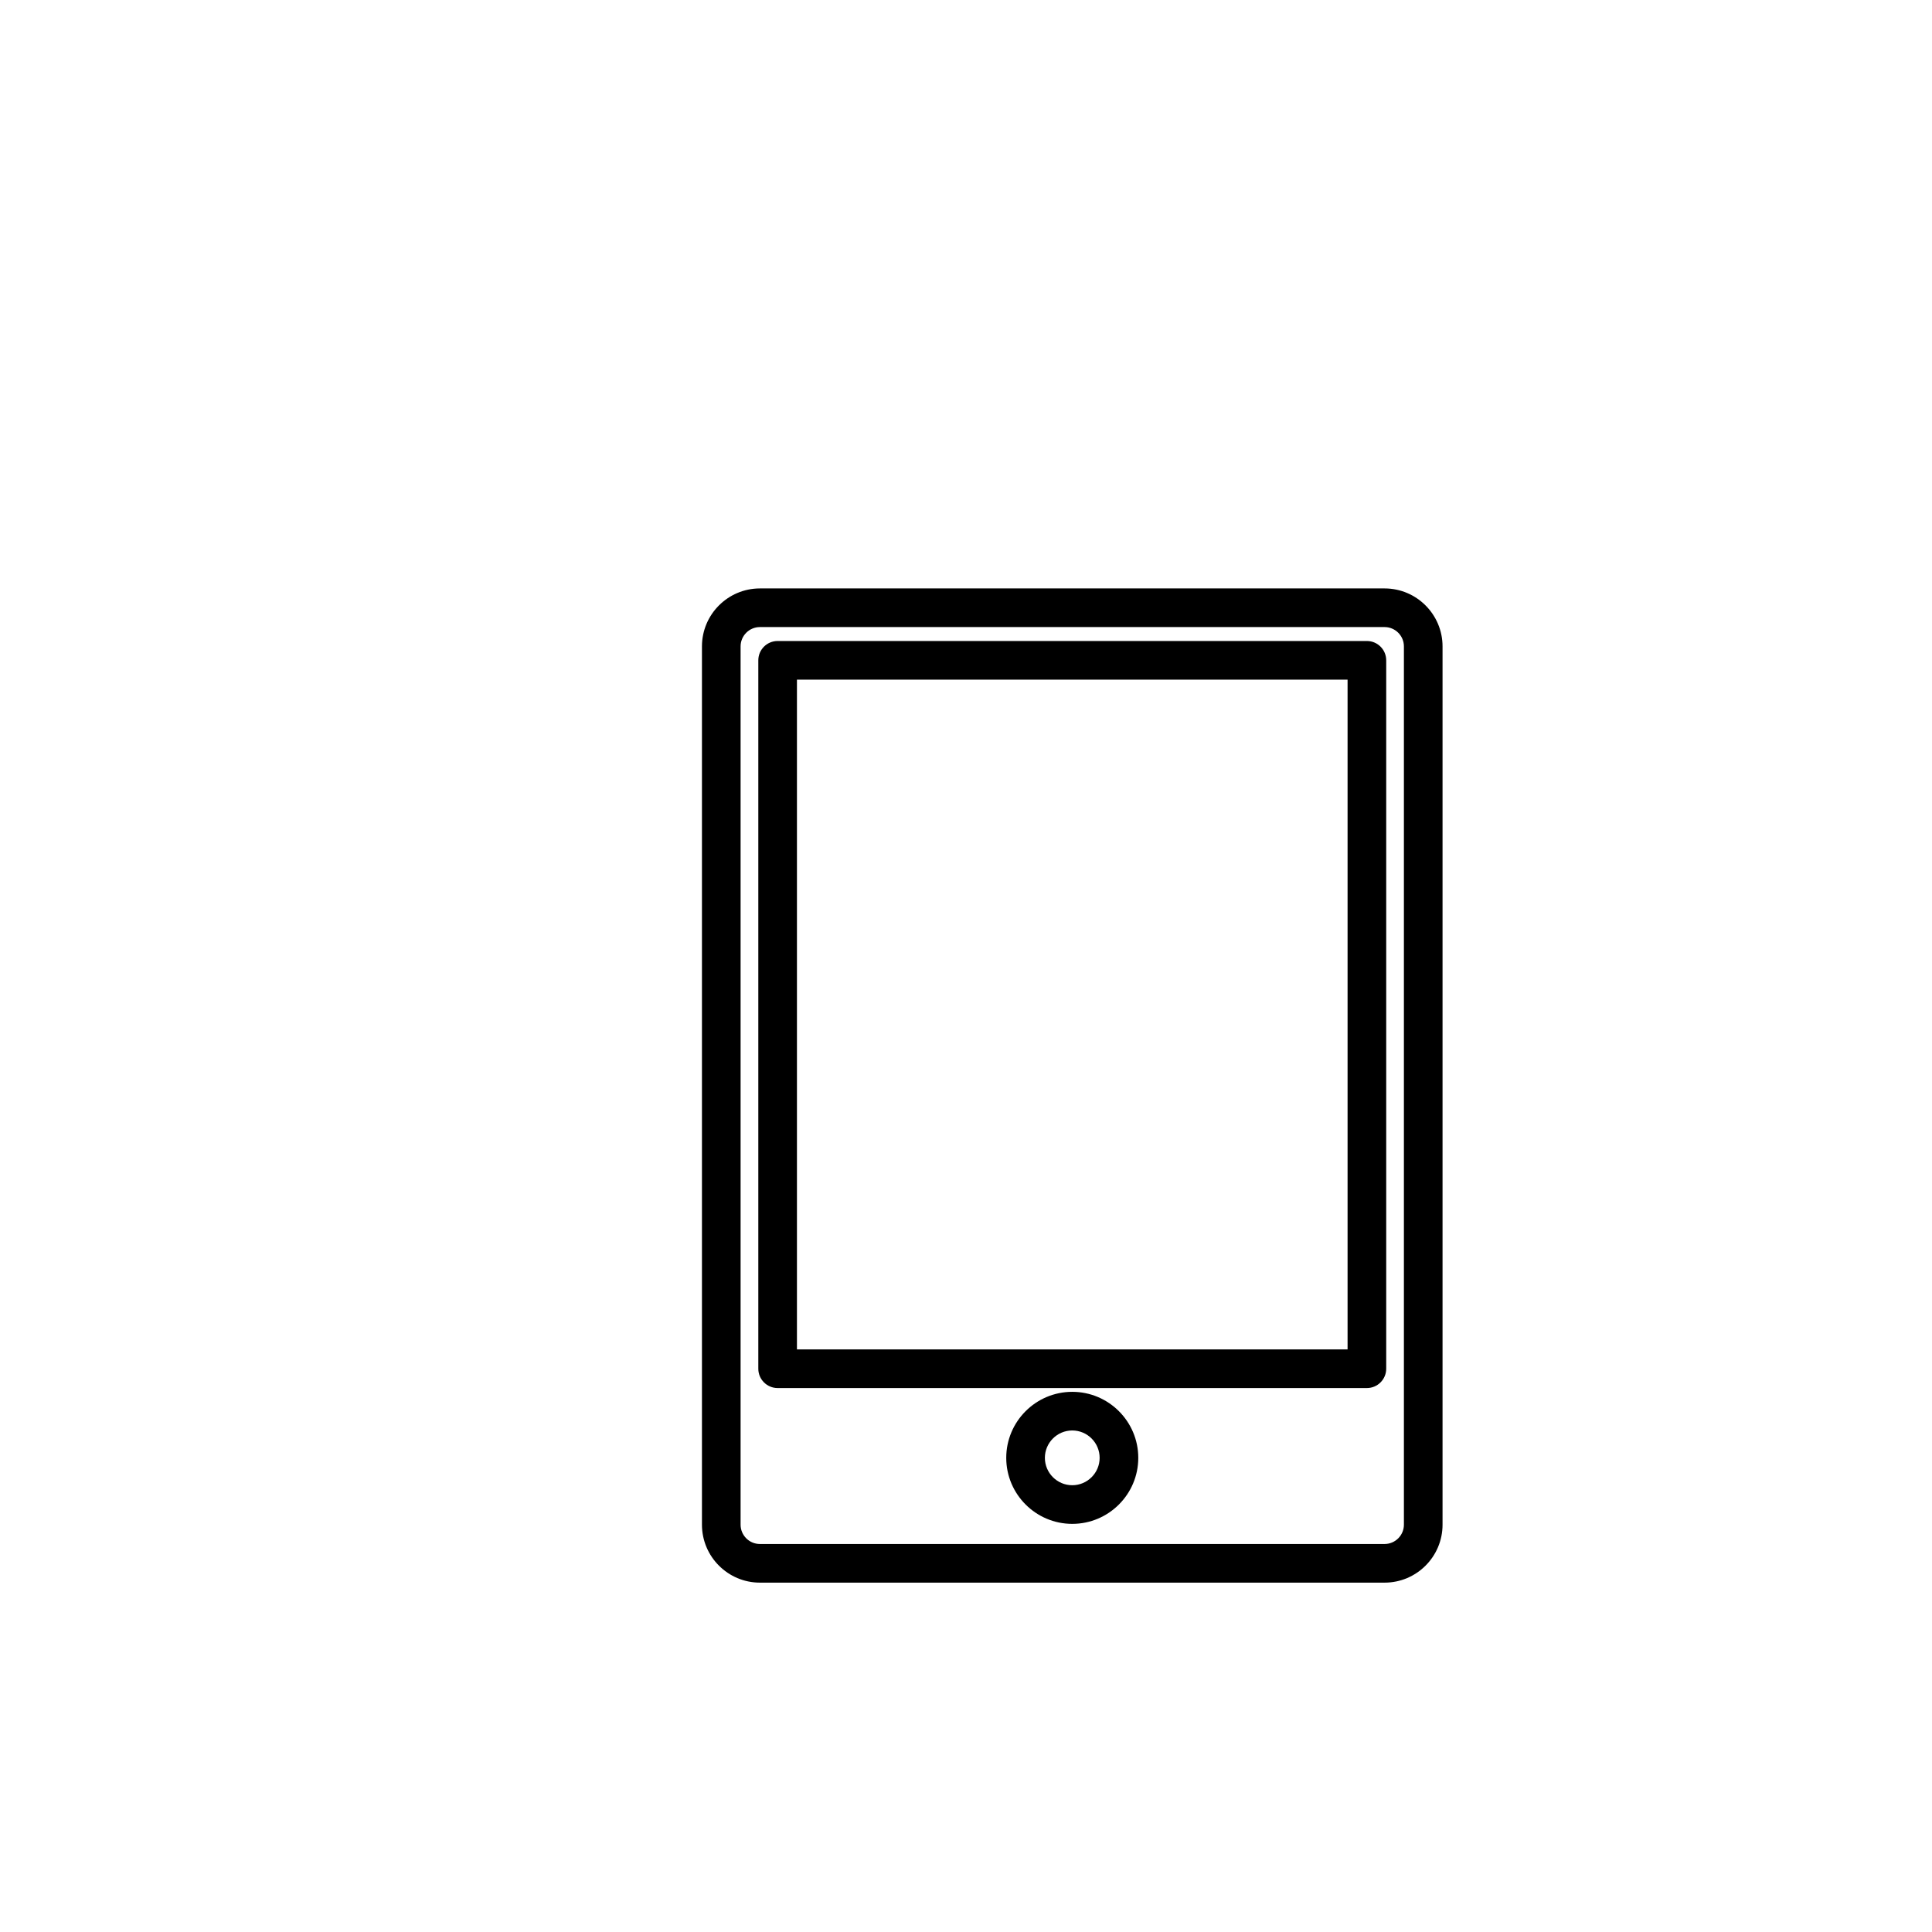 <?xml version="1.0" encoding="utf-8"?>
<!-- Generator: Adobe Illustrator 16.0.0, SVG Export Plug-In . SVG Version: 6.00 Build 0)  -->
<!DOCTYPE svg PUBLIC "-//W3C//DTD SVG 1.1//EN" "http://www.w3.org/Graphics/SVG/1.1/DTD/svg11.dtd">
<svg version="1.1" id="Layer_1" xmlns="http://www.w3.org/2000/svg" xmlns:xlink="http://www.w3.org/1999/xlink" x="0px" y="0px"
	 width="100px" height="100px" viewBox="0 0 100 100" enable-background="new 0 0 100 100" xml:space="preserve">
<g>
	<path d="M74.666,78.917v-45.46c0-1.654-1.346-3-3-3H39.333c-1.654,0-3,1.346-3,3v45.46c0,1.654,1.346,3,3,3h32.333
		C73.32,81.917,74.666,80.572,74.666,78.917z M38.333,78.917v-45.46c0-0.551,0.449-1,1-1h32.333c0.551,0,1,0.449,1,1v45.46
		c0,0.551-0.449,1-1,1H39.333C38.781,79.917,38.333,79.469,38.333,78.917z"/>
	<path d="M71.75,34.178c0-0.552-0.448-1-1-1h-30.5c-0.552,0-1,0.448-1,1v36.667c0,0.552,0.448,1,1,1h30.5c0.552,0,1-0.448,1-1
		V34.178z M69.75,69.845h-28.5V35.178h28.5V69.845z"/>
	<path d="M55.5,72.041c-1.884,0-3.417,1.533-3.417,3.417s1.533,3.417,3.417,3.417s3.417-1.533,3.417-3.417
		S57.384,72.041,55.5,72.041z M55.5,76.875c-0.781,0-1.417-0.636-1.417-1.417s0.636-1.417,1.417-1.417s1.417,0.636,1.417,1.417
		S56.281,76.875,55.5,76.875z"/>
</g>
</svg>
